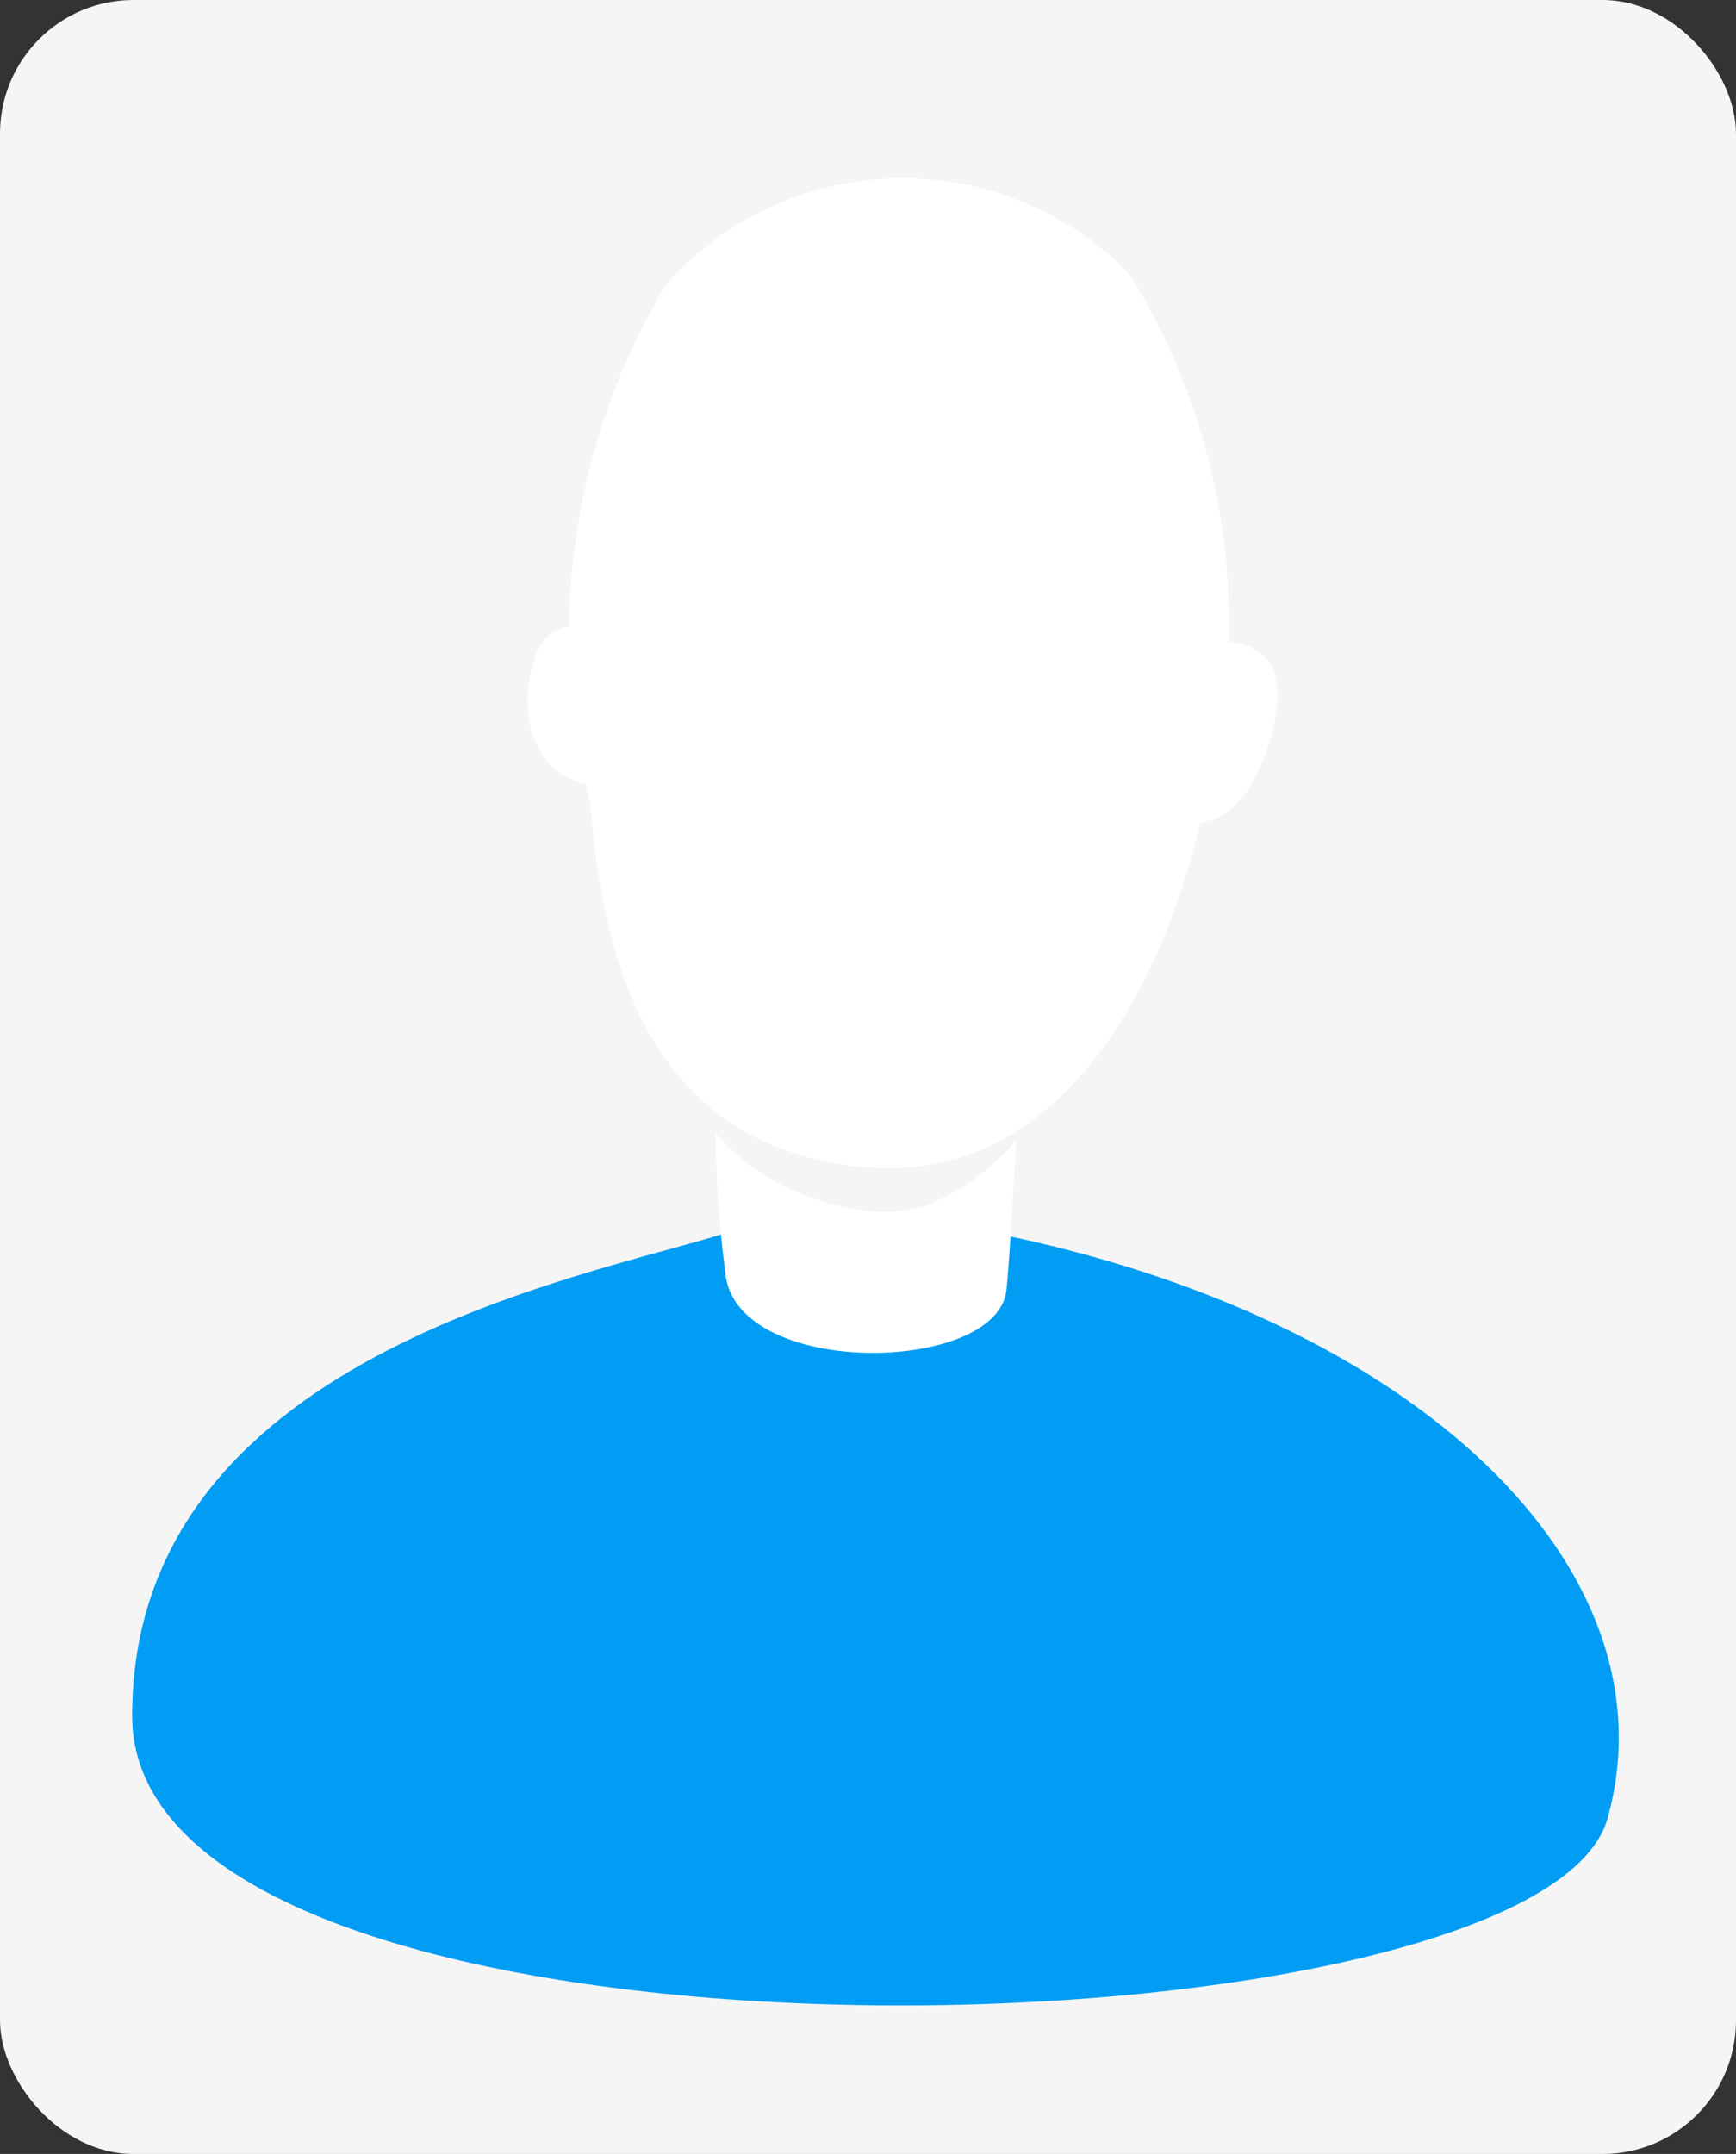 <svg width="104" height="129" viewBox="0 0 104 129" fill="none" xmlns="http://www.w3.org/2000/svg">
<rect x="0" y="0" width="104" height="129" fill="#333333" stroke="none"/>
<rect width="104" height="129" rx="8" fill="#F5F5F5"/>
<path d="M7.918 102.767C7.918 81.295 34.804 76.567 43.504 73.841H59.518C85.026 78.953 100.459 94.076 96.306 108.901C92.154 123.727 7.918 125.886 7.918 102.767Z" fill="#019DF4"/>
<path d="M43.442 76.142C43.912 82.577 59.691 82.325 60.29 77.289C60.678 73.71 61.406 56.837 61.965 52.07C62.709 45.561 48.273 45.334 45.117 49.971C42.869 58.502 42.3 67.392 43.442 76.142Z" fill="white"/>
<path d="M32.067 39.304C30.781 43.217 32.253 46.723 35.676 47.032C39.099 47.341 39.957 40.174 37.95 38.726C35.522 36.969 32.804 37.034 32.067 39.304Z" fill="white"/>
<path d="M41.868 58.454L41.167 64.963C41.86 66.854 43.204 68.557 45.049 69.883C46.894 71.208 49.168 72.104 51.619 72.472C56.773 73.391 61.298 68.859 64.391 63.311L64.916 58.275L41.868 58.454Z" fill="#F5F5F5"/>
<path d="M39.942 16.988C37.154 21.601 35.313 26.727 34.526 32.066C33.739 37.404 34.024 42.847 35.362 48.074C36.114 57.836 39.052 68.77 51.853 69.909C64.04 70.983 70.254 57.901 72.245 47.651C73.661 42.418 73.988 36.948 73.206 31.582C72.423 26.217 70.548 21.071 67.697 16.468C67.438 16.199 67.163 15.939 66.888 15.654C63.145 12.237 58.205 10.454 53.155 10.698C48.105 10.942 43.358 13.193 39.958 16.956" fill="white"/>
<path d="M69.802 42.127C68.362 45.991 69.689 49.229 71.906 49.229C75.337 49.229 77.643 41.403 75.952 39.556C73.929 37.319 71.097 38.743 69.786 42.111" fill="white"/>
</svg>
